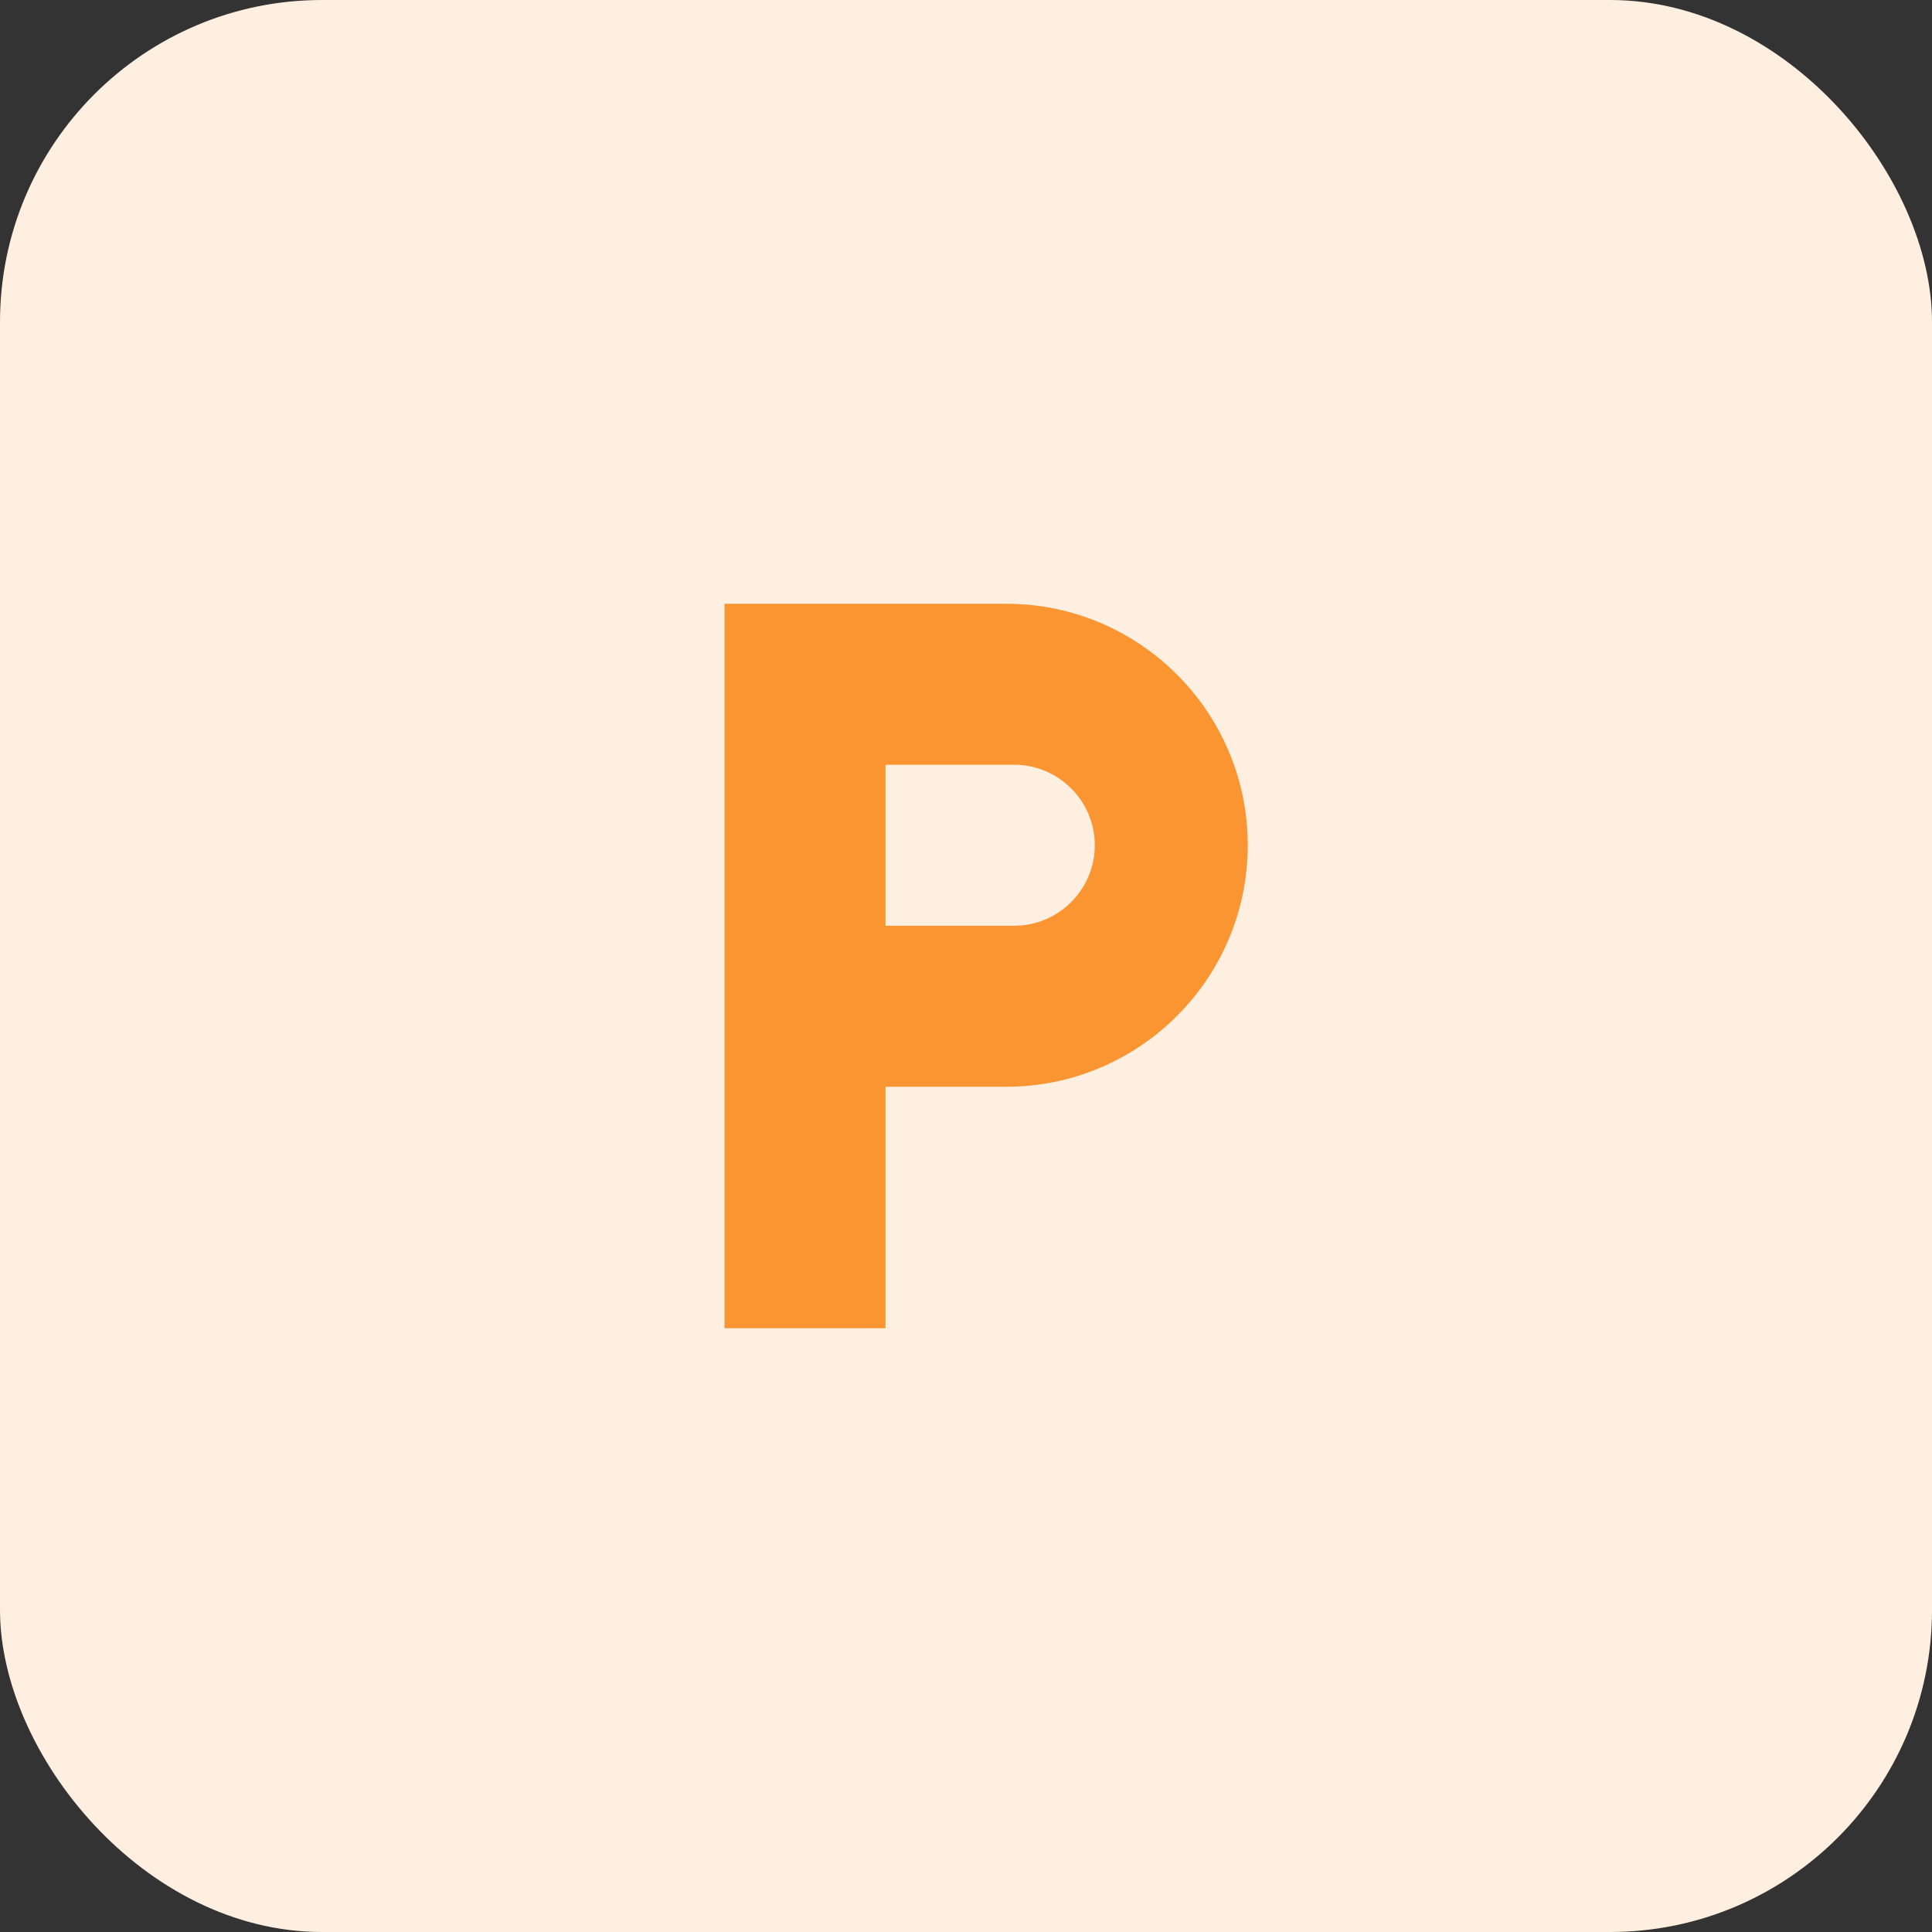 <svg width="48" height="48" viewBox="0 0 48 48" fill="none" xmlns="http://www.w3.org/2000/svg">
<rect x="0" y="0" width="48" height="48" fill="#333333" stroke="none"/>
<rect width="48" height="48" rx="8" fill="#FEEFE0"/>
<path d="M25 15H18V33H22V27H25C28.31 27 31 24.31 31 21C31 17.69 28.31 15 25 15ZM25.2 23H22V19H25.2C26.3 19 27.2 19.9 27.2 21C27.2 22.1 26.3 23 25.2 23Z" fill="#FA9531"/>
</svg>
